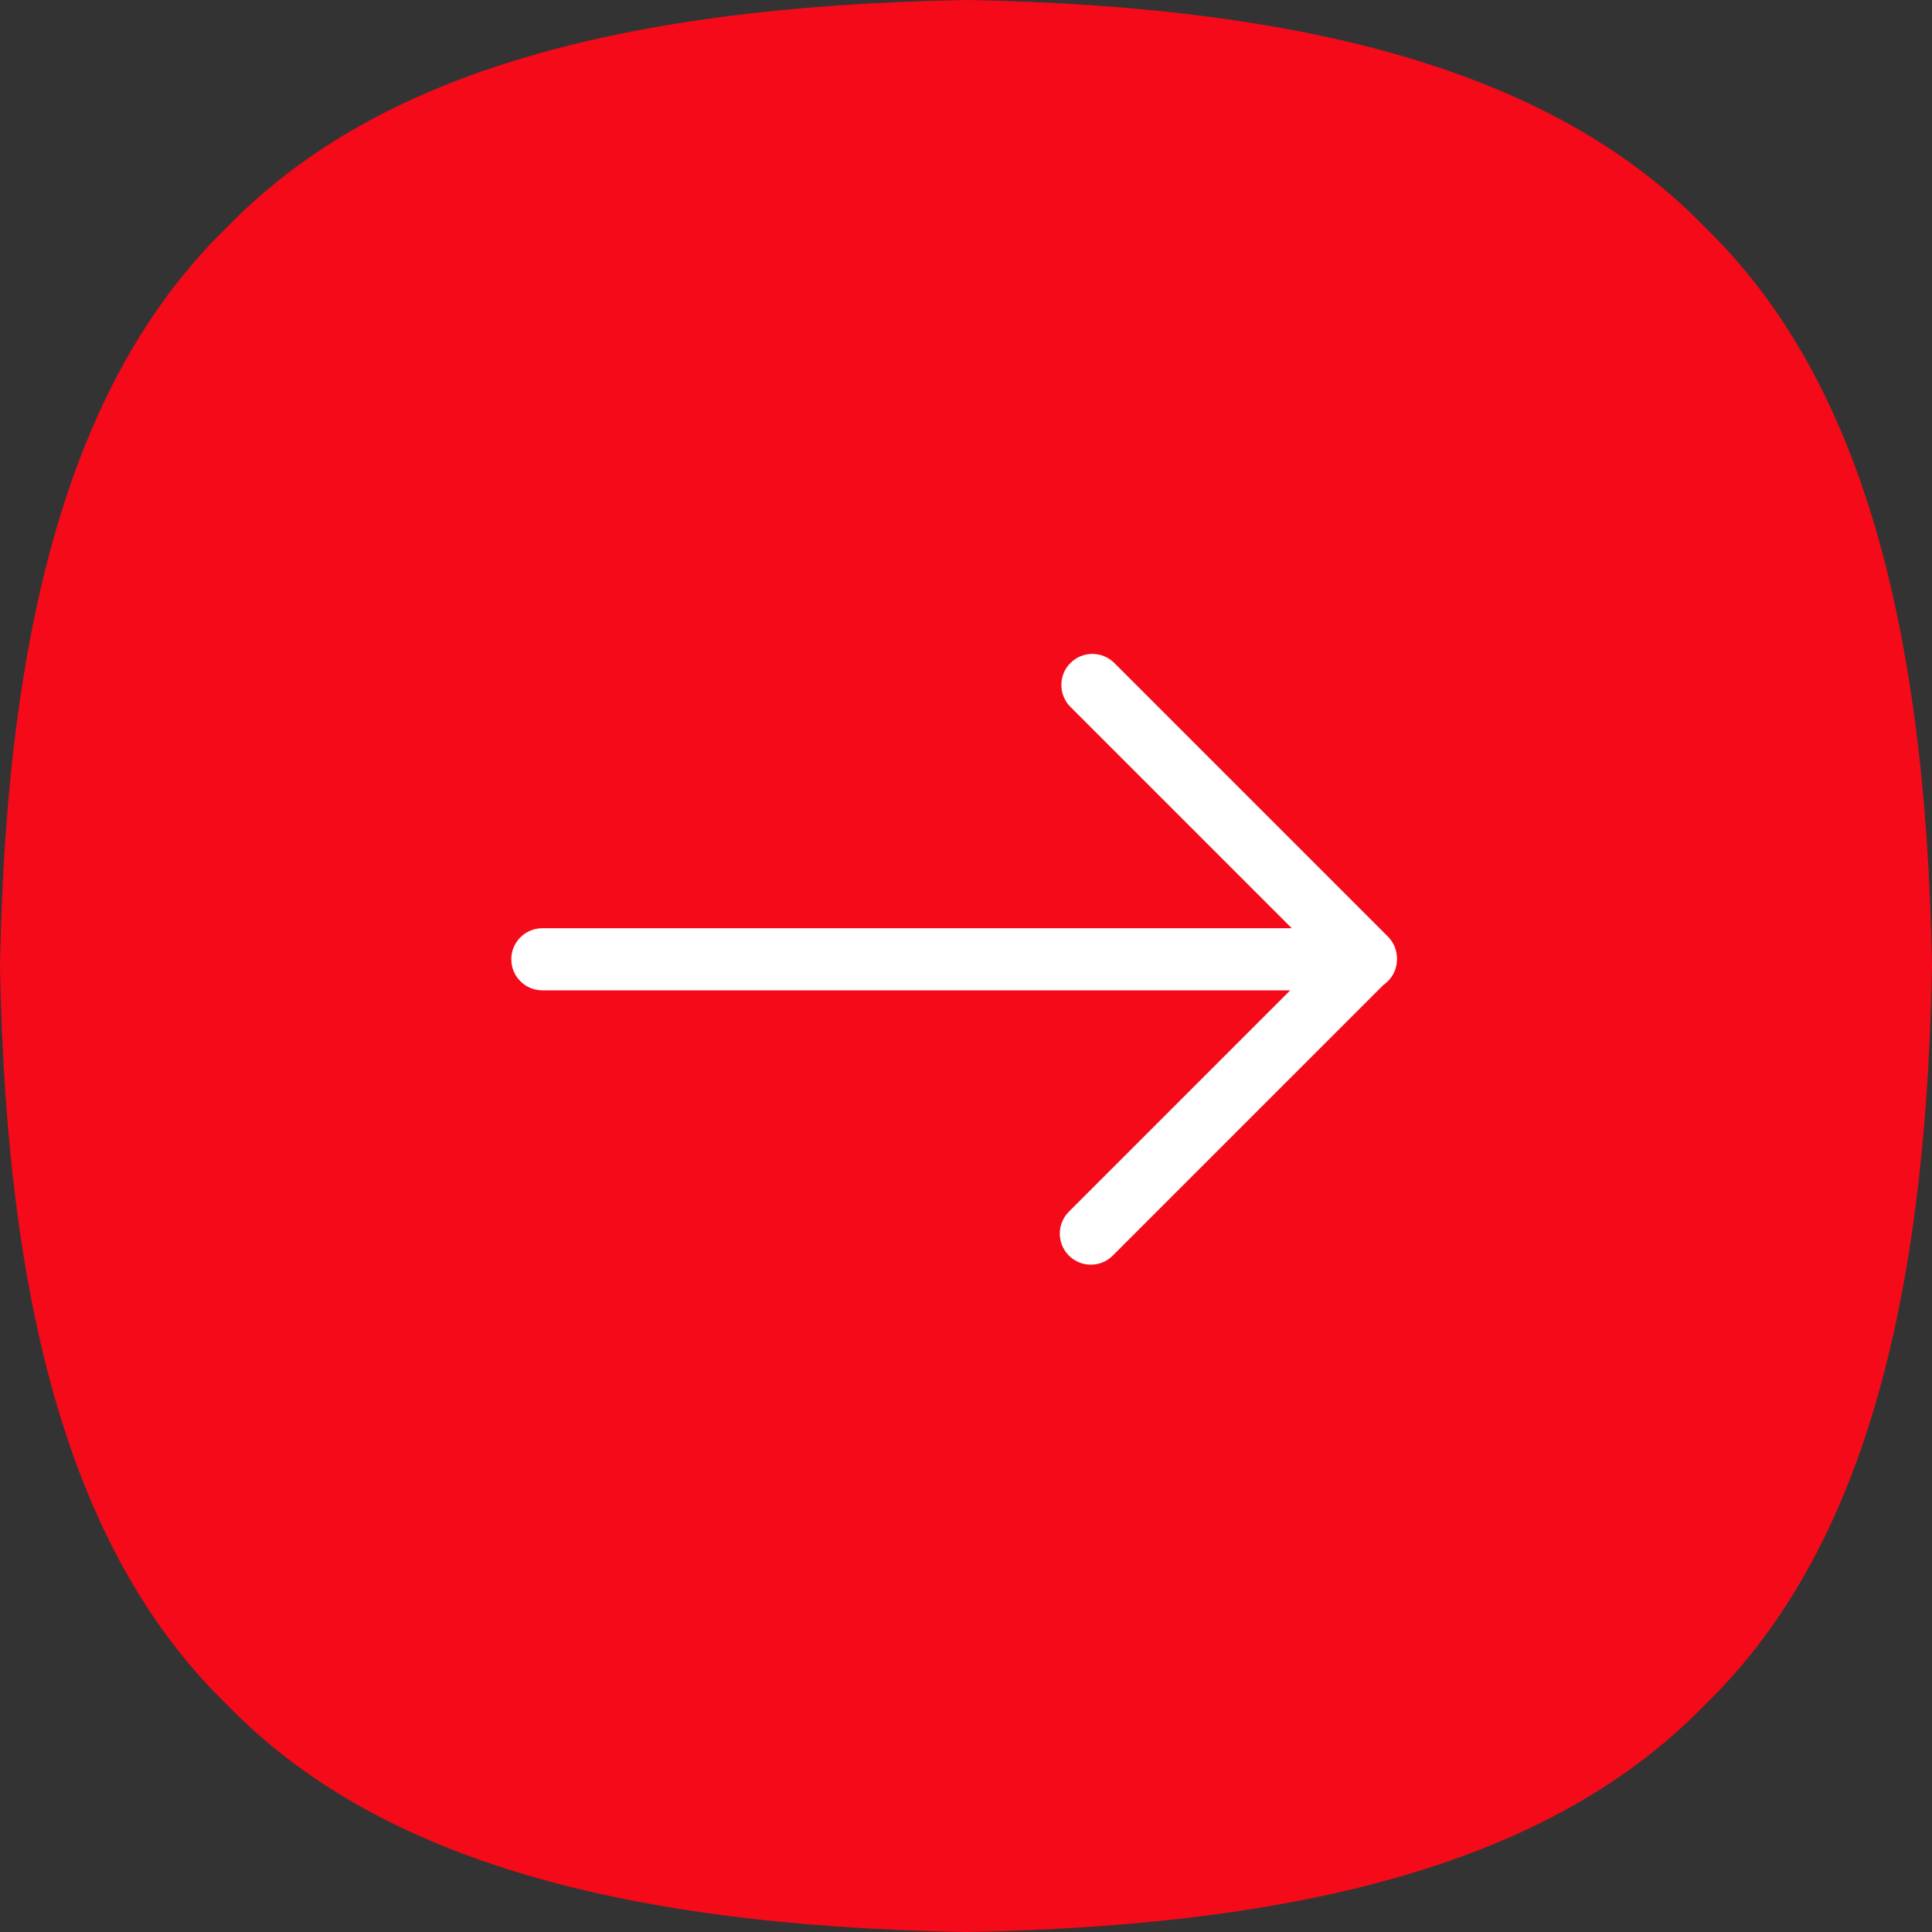<?xml version="1.0" encoding="UTF-8"?> <svg xmlns="http://www.w3.org/2000/svg" width="65" height="65" viewBox="0 0 65 65" fill="none"><rect x="0" y="0" width="65" height="65" fill="#333333" stroke="none"/> <path d="M7.641 7.641C12.492 2.647 20.386 0.218 32.481 0H32.519C44.614 0.218 52.508 2.647 57.359 7.641C62.353 12.492 64.782 20.386 65 32.481V32.519C64.782 44.615 62.353 52.509 57.359 57.359C52.509 62.354 44.615 64.782 32.519 65H32.481C20.386 64.782 12.492 62.354 7.641 57.359C2.647 52.509 0.218 44.615 0 32.519V32.481C0.218 20.386 2.647 12.492 7.641 7.641Z" fill="#F50A19"></path> <path d="M18.246 33.319H43.408L35.961 40.766C35.816 40.912 35.716 41.098 35.676 41.301C35.636 41.503 35.656 41.713 35.736 41.904C35.815 42.095 35.948 42.258 36.12 42.372C36.292 42.487 36.494 42.548 36.7 42.548C36.968 42.548 37.235 42.447 37.439 42.242L46.545 33.136C46.686 33.04 46.8 32.911 46.88 32.761C46.959 32.611 47 32.444 47 32.274V32.249C47 31.972 46.891 31.706 46.694 31.51L37.49 22.306C37.082 21.898 36.421 21.898 36.014 22.306C35.606 22.713 35.606 23.375 36.014 23.783L43.461 31.23H18.246C17.669 31.23 17.202 31.698 17.202 32.274C17.202 32.852 17.669 33.319 18.246 33.319Z" fill="white"></path> </svg> 